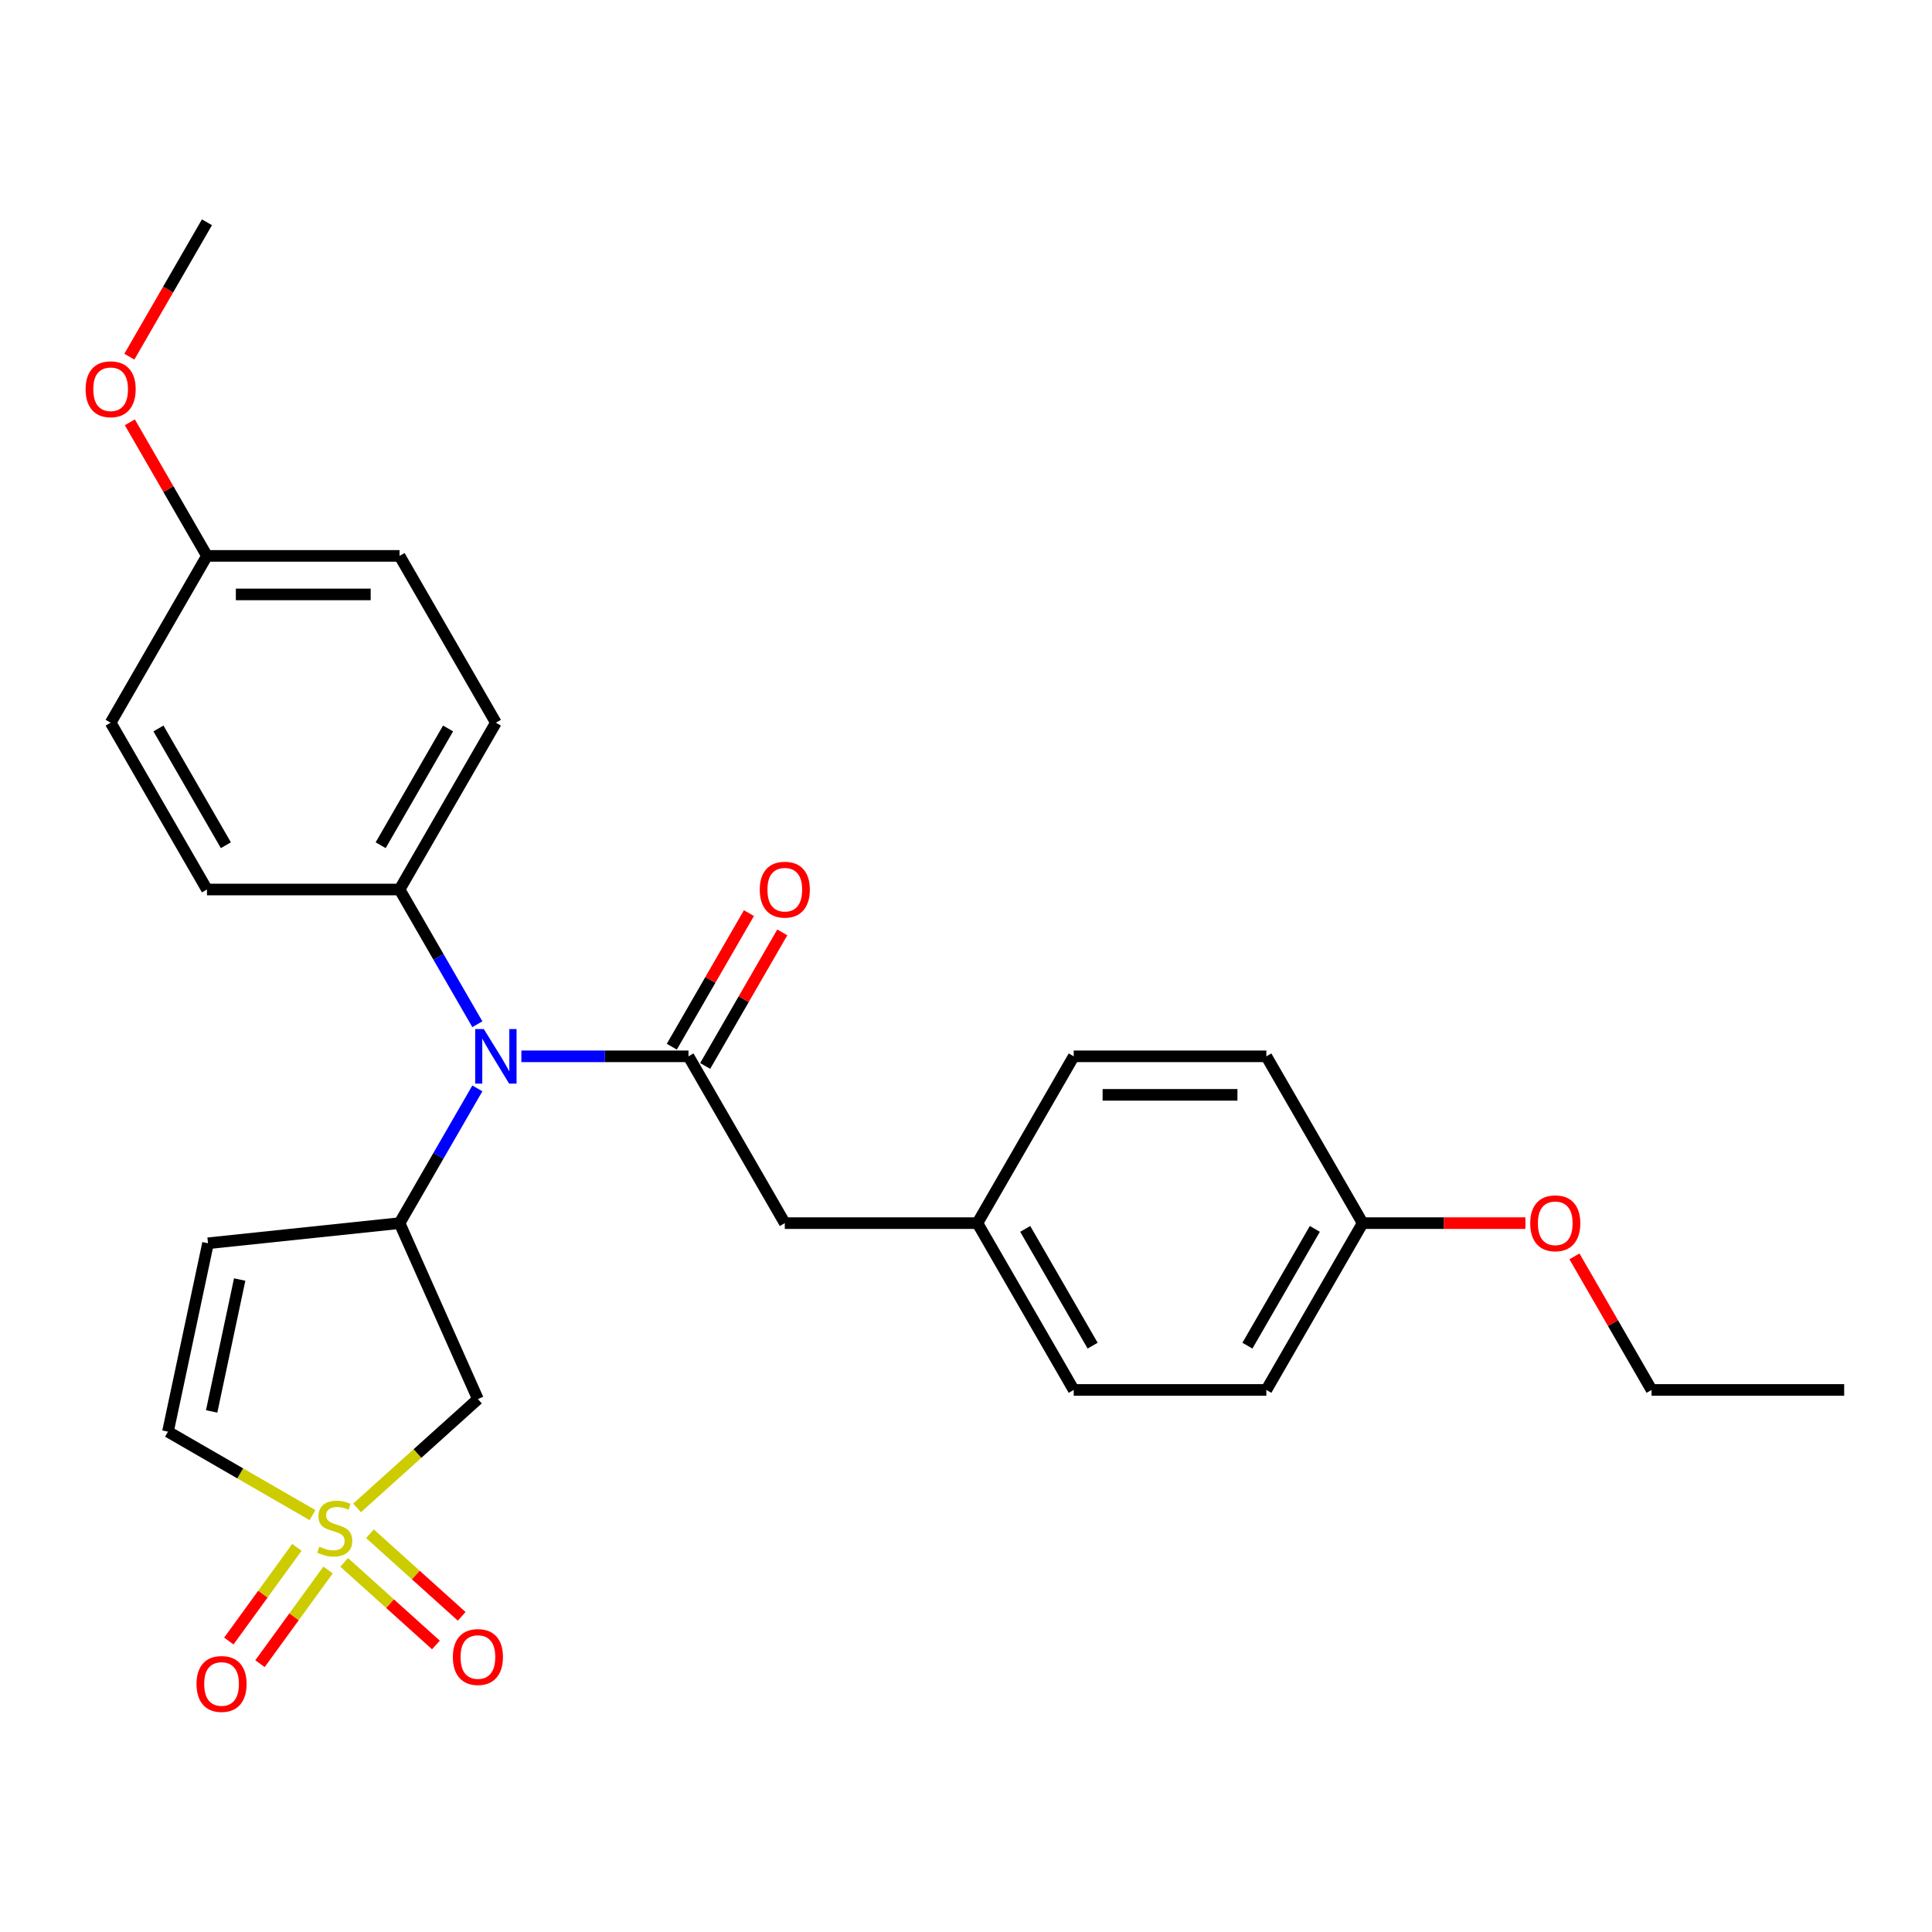 <?xml version='1.0' encoding='iso-8859-1'?>
<svg version='1.1' baseProfile='full'
              xmlns='http://www.w3.org/2000/svg'
                      xmlns:rdkit='http://www.rdkit.org/xml'
                      xmlns:xlink='http://www.w3.org/1999/xlink'
                  xml:space='preserve'
width='1000px' height='1000px' viewBox='0 0 1000 1000'>
<!-- END OF HEADER -->
<rect style='opacity:1.0;fill:#FFFFFF;stroke:none' width='1000' height='1000' x='0' y='0'> </rect>
<path class='bond-2' d='M 184.823,780.484 L 216.095,752.326' style='fill:none;fill-rule:evenodd;stroke:#CCCC00;stroke-width:6px;stroke-linecap:butt;stroke-linejoin:miter;stroke-opacity:1' />
<path class='bond-2' d='M 216.095,752.326 L 247.367,724.168' style='fill:none;fill-rule:evenodd;stroke:#000000;stroke-width:6px;stroke-linecap:butt;stroke-linejoin:miter;stroke-opacity:1' />
<path class='bond-5' d='M 161.733,784.213 L 124.335,762.622' style='fill:none;fill-rule:evenodd;stroke:#CCCC00;stroke-width:6px;stroke-linecap:butt;stroke-linejoin:miter;stroke-opacity:1' />
<path class='bond-5' d='M 124.335,762.622 L 86.937,741.03' style='fill:none;fill-rule:evenodd;stroke:#000000;stroke-width:6px;stroke-linecap:butt;stroke-linejoin:miter;stroke-opacity:1' />
<path class='bond-6' d='M 178.151,808.683 L 201.891,830.058' style='fill:none;fill-rule:evenodd;stroke:#CCCC00;stroke-width:6px;stroke-linecap:butt;stroke-linejoin:miter;stroke-opacity:1' />
<path class='bond-6' d='M 201.891,830.058 L 225.631,851.434' style='fill:none;fill-rule:evenodd;stroke:#FF0000;stroke-width:6px;stroke-linecap:butt;stroke-linejoin:miter;stroke-opacity:1' />
<path class='bond-6' d='M 191.494,793.865 L 215.233,815.24' style='fill:none;fill-rule:evenodd;stroke:#CCCC00;stroke-width:6px;stroke-linecap:butt;stroke-linejoin:miter;stroke-opacity:1' />
<path class='bond-6' d='M 215.233,815.24 L 238.973,836.616' style='fill:none;fill-rule:evenodd;stroke:#FF0000;stroke-width:6px;stroke-linecap:butt;stroke-linejoin:miter;stroke-opacity:1' />
<path class='bond-7' d='M 153.667,800.909 L 136.053,825.153' style='fill:none;fill-rule:evenodd;stroke:#CCCC00;stroke-width:6px;stroke-linecap:butt;stroke-linejoin:miter;stroke-opacity:1' />
<path class='bond-7' d='M 136.053,825.153 L 118.438,849.397' style='fill:none;fill-rule:evenodd;stroke:#FF0000;stroke-width:6px;stroke-linecap:butt;stroke-linejoin:miter;stroke-opacity:1' />
<path class='bond-7' d='M 169.798,812.629 L 152.184,836.873' style='fill:none;fill-rule:evenodd;stroke:#CCCC00;stroke-width:6px;stroke-linecap:butt;stroke-linejoin:miter;stroke-opacity:1' />
<path class='bond-7' d='M 152.184,836.873 L 134.569,861.117' style='fill:none;fill-rule:evenodd;stroke:#FF0000;stroke-width:6px;stroke-linecap:butt;stroke-linejoin:miter;stroke-opacity:1' />
<path class='bond-0' d='M 356.362,546.75 L 313.114,546.75' style='fill:none;fill-rule:evenodd;stroke:#000000;stroke-width:6px;stroke-linecap:butt;stroke-linejoin:miter;stroke-opacity:1' />
<path class='bond-0' d='M 313.114,546.75 L 269.865,546.75' style='fill:none;fill-rule:evenodd;stroke:#0000FF;stroke-width:6px;stroke-linecap:butt;stroke-linejoin:miter;stroke-opacity:1' />
<path class='bond-8' d='M 356.362,546.75 L 406.211,633.09' style='fill:none;fill-rule:evenodd;stroke:#000000;stroke-width:6px;stroke-linecap:butt;stroke-linejoin:miter;stroke-opacity:1' />
<path class='bond-10' d='M 364.996,551.735 L 384.953,517.169' style='fill:none;fill-rule:evenodd;stroke:#000000;stroke-width:6px;stroke-linecap:butt;stroke-linejoin:miter;stroke-opacity:1' />
<path class='bond-10' d='M 384.953,517.169 L 404.91,482.602' style='fill:none;fill-rule:evenodd;stroke:#FF0000;stroke-width:6px;stroke-linecap:butt;stroke-linejoin:miter;stroke-opacity:1' />
<path class='bond-10' d='M 347.728,541.765 L 367.685,507.199' style='fill:none;fill-rule:evenodd;stroke:#000000;stroke-width:6px;stroke-linecap:butt;stroke-linejoin:miter;stroke-opacity:1' />
<path class='bond-10' d='M 367.685,507.199 L 387.642,472.633' style='fill:none;fill-rule:evenodd;stroke:#FF0000;stroke-width:6px;stroke-linecap:butt;stroke-linejoin:miter;stroke-opacity:1' />
<path class='bond-1' d='M 206.817,633.09 L 247.367,724.168' style='fill:none;fill-rule:evenodd;stroke:#000000;stroke-width:6px;stroke-linecap:butt;stroke-linejoin:miter;stroke-opacity:1' />
<path class='bond-3' d='M 206.817,633.09 L 226.946,598.225' style='fill:none;fill-rule:evenodd;stroke:#000000;stroke-width:6px;stroke-linecap:butt;stroke-linejoin:miter;stroke-opacity:1' />
<path class='bond-3' d='M 226.946,598.225 L 247.076,563.36' style='fill:none;fill-rule:evenodd;stroke:#0000FF;stroke-width:6px;stroke-linecap:butt;stroke-linejoin:miter;stroke-opacity:1' />
<path class='bond-27' d='M 206.817,633.09 L 107.666,643.512' style='fill:none;fill-rule:evenodd;stroke:#000000;stroke-width:6px;stroke-linecap:butt;stroke-linejoin:miter;stroke-opacity:1' />
<path class='bond-9' d='M 247.076,530.141 L 226.946,495.275' style='fill:none;fill-rule:evenodd;stroke:#0000FF;stroke-width:6px;stroke-linecap:butt;stroke-linejoin:miter;stroke-opacity:1' />
<path class='bond-9' d='M 226.946,495.275 L 206.817,460.41' style='fill:none;fill-rule:evenodd;stroke:#000000;stroke-width:6px;stroke-linecap:butt;stroke-linejoin:miter;stroke-opacity:1' />
<path class='bond-4' d='M 107.666,643.512 L 86.937,741.03' style='fill:none;fill-rule:evenodd;stroke:#000000;stroke-width:6px;stroke-linecap:butt;stroke-linejoin:miter;stroke-opacity:1' />
<path class='bond-4' d='M 124.06,662.285 L 109.55,730.548' style='fill:none;fill-rule:evenodd;stroke:#000000;stroke-width:6px;stroke-linecap:butt;stroke-linejoin:miter;stroke-opacity:1' />
<path class='bond-13' d='M 406.211,633.09 L 505.908,633.09' style='fill:none;fill-rule:evenodd;stroke:#000000;stroke-width:6px;stroke-linecap:butt;stroke-linejoin:miter;stroke-opacity:1' />
<path class='bond-11' d='M 206.817,460.41 L 256.665,374.069' style='fill:none;fill-rule:evenodd;stroke:#000000;stroke-width:6px;stroke-linecap:butt;stroke-linejoin:miter;stroke-opacity:1' />
<path class='bond-11' d='M 197.026,437.489 L 231.92,377.051' style='fill:none;fill-rule:evenodd;stroke:#000000;stroke-width:6px;stroke-linecap:butt;stroke-linejoin:miter;stroke-opacity:1' />
<path class='bond-12' d='M 206.817,460.41 L 107.119,460.41' style='fill:none;fill-rule:evenodd;stroke:#000000;stroke-width:6px;stroke-linecap:butt;stroke-linejoin:miter;stroke-opacity:1' />
<path class='bond-16' d='M 256.665,374.069 L 206.817,287.729' style='fill:none;fill-rule:evenodd;stroke:#000000;stroke-width:6px;stroke-linecap:butt;stroke-linejoin:miter;stroke-opacity:1' />
<path class='bond-17' d='M 107.119,460.41 L 57.271,374.069' style='fill:none;fill-rule:evenodd;stroke:#000000;stroke-width:6px;stroke-linecap:butt;stroke-linejoin:miter;stroke-opacity:1' />
<path class='bond-17' d='M 116.91,437.489 L 82.016,377.051' style='fill:none;fill-rule:evenodd;stroke:#000000;stroke-width:6px;stroke-linecap:butt;stroke-linejoin:miter;stroke-opacity:1' />
<path class='bond-18' d='M 505.908,633.09 L 555.757,546.75' style='fill:none;fill-rule:evenodd;stroke:#000000;stroke-width:6px;stroke-linecap:butt;stroke-linejoin:miter;stroke-opacity:1' />
<path class='bond-19' d='M 505.908,633.09 L 555.757,719.431' style='fill:none;fill-rule:evenodd;stroke:#000000;stroke-width:6px;stroke-linecap:butt;stroke-linejoin:miter;stroke-opacity:1' />
<path class='bond-19' d='M 530.653,636.072 L 565.547,696.51' style='fill:none;fill-rule:evenodd;stroke:#000000;stroke-width:6px;stroke-linecap:butt;stroke-linejoin:miter;stroke-opacity:1' />
<path class='bond-14' d='M 107.119,287.729 L 57.271,374.069' style='fill:none;fill-rule:evenodd;stroke:#000000;stroke-width:6px;stroke-linecap:butt;stroke-linejoin:miter;stroke-opacity:1' />
<path class='bond-22' d='M 107.119,287.729 L 87.162,253.163' style='fill:none;fill-rule:evenodd;stroke:#000000;stroke-width:6px;stroke-linecap:butt;stroke-linejoin:miter;stroke-opacity:1' />
<path class='bond-22' d='M 87.162,253.163 L 67.206,218.597' style='fill:none;fill-rule:evenodd;stroke:#FF0000;stroke-width:6px;stroke-linecap:butt;stroke-linejoin:miter;stroke-opacity:1' />
<path class='bond-28' d='M 107.119,287.729 L 206.817,287.729' style='fill:none;fill-rule:evenodd;stroke:#000000;stroke-width:6px;stroke-linecap:butt;stroke-linejoin:miter;stroke-opacity:1' />
<path class='bond-28' d='M 122.074,307.669 L 191.862,307.669' style='fill:none;fill-rule:evenodd;stroke:#000000;stroke-width:6px;stroke-linecap:butt;stroke-linejoin:miter;stroke-opacity:1' />
<path class='bond-15' d='M 705.302,633.09 L 655.454,719.431' style='fill:none;fill-rule:evenodd;stroke:#000000;stroke-width:6px;stroke-linecap:butt;stroke-linejoin:miter;stroke-opacity:1' />
<path class='bond-15' d='M 680.557,636.072 L 645.663,696.51' style='fill:none;fill-rule:evenodd;stroke:#000000;stroke-width:6px;stroke-linecap:butt;stroke-linejoin:miter;stroke-opacity:1' />
<path class='bond-23' d='M 705.302,633.09 L 747.425,633.09' style='fill:none;fill-rule:evenodd;stroke:#000000;stroke-width:6px;stroke-linecap:butt;stroke-linejoin:miter;stroke-opacity:1' />
<path class='bond-23' d='M 747.425,633.09 L 789.547,633.09' style='fill:none;fill-rule:evenodd;stroke:#FF0000;stroke-width:6px;stroke-linecap:butt;stroke-linejoin:miter;stroke-opacity:1' />
<path class='bond-29' d='M 705.302,633.09 L 655.454,546.75' style='fill:none;fill-rule:evenodd;stroke:#000000;stroke-width:6px;stroke-linecap:butt;stroke-linejoin:miter;stroke-opacity:1' />
<path class='bond-21' d='M 555.757,546.75 L 655.454,546.75' style='fill:none;fill-rule:evenodd;stroke:#000000;stroke-width:6px;stroke-linecap:butt;stroke-linejoin:miter;stroke-opacity:1' />
<path class='bond-21' d='M 570.711,566.69 L 640.499,566.69' style='fill:none;fill-rule:evenodd;stroke:#000000;stroke-width:6px;stroke-linecap:butt;stroke-linejoin:miter;stroke-opacity:1' />
<path class='bond-20' d='M 555.757,719.431 L 655.454,719.431' style='fill:none;fill-rule:evenodd;stroke:#000000;stroke-width:6px;stroke-linecap:butt;stroke-linejoin:miter;stroke-opacity:1' />
<path class='bond-25' d='M 66.952,184.62 L 87.036,149.834' style='fill:none;fill-rule:evenodd;stroke:#FF0000;stroke-width:6px;stroke-linecap:butt;stroke-linejoin:miter;stroke-opacity:1' />
<path class='bond-25' d='M 87.036,149.834 L 107.119,115.049' style='fill:none;fill-rule:evenodd;stroke:#000000;stroke-width:6px;stroke-linecap:butt;stroke-linejoin:miter;stroke-opacity:1' />
<path class='bond-24' d='M 814.935,650.298 L 834.891,684.864' style='fill:none;fill-rule:evenodd;stroke:#FF0000;stroke-width:6px;stroke-linecap:butt;stroke-linejoin:miter;stroke-opacity:1' />
<path class='bond-24' d='M 834.891,684.864 L 854.848,719.431' style='fill:none;fill-rule:evenodd;stroke:#000000;stroke-width:6px;stroke-linecap:butt;stroke-linejoin:miter;stroke-opacity:1' />
<path class='bond-26' d='M 854.848,719.431 L 954.545,719.431' style='fill:none;fill-rule:evenodd;stroke:#000000;stroke-width:6px;stroke-linecap:butt;stroke-linejoin:miter;stroke-opacity:1' />
<path  class='atom-0' d='M 165.302 800.569
Q 165.621 800.689, 166.937 801.247
Q 168.253 801.806, 169.688 802.164
Q 171.164 802.483, 172.6 802.483
Q 175.272 802.483, 176.827 801.207
Q 178.382 799.891, 178.382 797.618
Q 178.382 796.063, 177.585 795.106
Q 176.827 794.149, 175.63 793.63
Q 174.434 793.112, 172.44 792.514
Q 169.928 791.756, 168.412 791.038
Q 166.937 790.32, 165.86 788.805
Q 164.823 787.29, 164.823 784.737
Q 164.823 781.188, 167.216 778.995
Q 169.649 776.801, 174.434 776.801
Q 177.704 776.801, 181.413 778.357
L 180.496 781.427
Q 177.106 780.032, 174.554 780.032
Q 171.802 780.032, 170.287 781.188
Q 168.771 782.305, 168.811 784.259
Q 168.811 785.774, 169.569 786.691
Q 170.366 787.609, 171.483 788.127
Q 172.64 788.646, 174.554 789.244
Q 177.106 790.041, 178.621 790.839
Q 180.137 791.636, 181.213 793.271
Q 182.33 794.867, 182.33 797.618
Q 182.33 801.526, 179.698 803.64
Q 177.106 805.714, 172.759 805.714
Q 170.247 805.714, 168.333 805.155
Q 166.458 804.637, 164.225 803.72
L 165.302 800.569
' fill='#CCCC00'/>
<path  class='atom-4' d='M 250.424 532.633
L 259.676 547.588
Q 260.593 549.063, 262.069 551.735
Q 263.544 554.407, 263.624 554.566
L 263.624 532.633
L 267.373 532.633
L 267.373 560.867
L 263.504 560.867
L 253.575 544.517
Q 252.418 542.603, 251.182 540.409
Q 249.985 538.216, 249.627 537.538
L 249.627 560.867
L 245.958 560.867
L 245.958 532.633
L 250.424 532.633
' fill='#0000FF'/>
<path  class='atom-7' d='M 234.406 857.669
Q 234.406 850.89, 237.756 847.101
Q 241.106 843.313, 247.367 843.313
Q 253.628 843.313, 256.978 847.101
Q 260.328 850.89, 260.328 857.669
Q 260.328 864.528, 256.938 868.436
Q 253.548 872.304, 247.367 872.304
Q 241.146 872.304, 237.756 868.436
Q 234.406 864.568, 234.406 857.669
M 247.367 869.114
Q 251.674 869.114, 253.987 866.243
Q 256.34 863.332, 256.34 857.669
Q 256.34 852.126, 253.987 849.334
Q 251.674 846.503, 247.367 846.503
Q 243.06 846.503, 240.707 849.294
Q 238.394 852.086, 238.394 857.669
Q 238.394 863.372, 240.707 866.243
Q 243.06 869.114, 247.367 869.114
' fill='#FF0000'/>
<path  class='atom-8' d='M 101.716 871.615
Q 101.716 864.836, 105.066 861.047
Q 108.416 857.259, 114.677 857.259
Q 120.938 857.259, 124.288 861.047
Q 127.638 864.836, 127.638 871.615
Q 127.638 878.474, 124.248 882.383
Q 120.858 886.251, 114.677 886.251
Q 108.456 886.251, 105.066 882.383
Q 101.716 878.514, 101.716 871.615
M 114.677 883.06
Q 118.984 883.06, 121.297 880.189
Q 123.65 877.278, 123.65 871.615
Q 123.65 866.072, 121.297 863.281
Q 118.984 860.449, 114.677 860.449
Q 110.37 860.449, 108.017 863.241
Q 105.704 866.032, 105.704 871.615
Q 105.704 877.318, 108.017 880.189
Q 110.37 883.06, 114.677 883.06
' fill='#FF0000'/>
<path  class='atom-11' d='M 393.25 460.49
Q 393.25 453.71, 396.6 449.922
Q 399.95 446.133, 406.211 446.133
Q 412.472 446.133, 415.822 449.922
Q 419.172 453.71, 419.172 460.49
Q 419.172 467.349, 415.782 471.257
Q 412.392 475.125, 406.211 475.125
Q 399.99 475.125, 396.6 471.257
Q 393.25 467.389, 393.25 460.49
M 406.211 471.935
Q 410.518 471.935, 412.831 469.064
Q 415.184 466.152, 415.184 460.49
Q 415.184 454.946, 412.831 452.155
Q 410.518 449.323, 406.211 449.323
Q 401.904 449.323, 399.551 452.115
Q 397.238 454.907, 397.238 460.49
Q 397.238 466.192, 399.551 469.064
Q 401.904 471.935, 406.211 471.935
' fill='#FF0000'/>
<path  class='atom-23' d='M 44.31 201.469
Q 44.31 194.689, 47.66 190.901
Q 51.01 187.112, 57.271 187.112
Q 63.532 187.112, 66.882 190.901
Q 70.231 194.689, 70.231 201.469
Q 70.231 208.328, 66.842 212.236
Q 63.452 216.104, 57.271 216.104
Q 51.05 216.104, 47.66 212.236
Q 44.31 208.368, 44.31 201.469
M 57.271 212.914
Q 61.578 212.914, 63.891 210.043
Q 66.243 207.131, 66.243 201.469
Q 66.243 195.925, 63.891 193.134
Q 61.578 190.303, 57.271 190.303
Q 52.964 190.303, 50.611 193.094
Q 48.298 195.886, 48.298 201.469
Q 48.298 207.171, 50.611 210.043
Q 52.964 212.914, 57.271 212.914
' fill='#FF0000'/>
<path  class='atom-24' d='M 792.039 633.17
Q 792.039 626.391, 795.389 622.602
Q 798.739 618.814, 805 618.814
Q 811.261 618.814, 814.61 622.602
Q 817.96 626.391, 817.96 633.17
Q 817.96 640.029, 814.571 643.937
Q 811.181 647.806, 805 647.806
Q 798.779 647.806, 795.389 643.937
Q 792.039 640.069, 792.039 633.17
M 805 644.615
Q 809.307 644.615, 811.62 641.744
Q 813.972 638.833, 813.972 633.17
Q 813.972 627.627, 811.62 624.835
Q 809.307 622.004, 805 622.004
Q 800.693 622.004, 798.34 624.796
Q 796.027 627.587, 796.027 633.17
Q 796.027 638.873, 798.34 641.744
Q 800.693 644.615, 805 644.615
' fill='#FF0000'/>
</svg>
